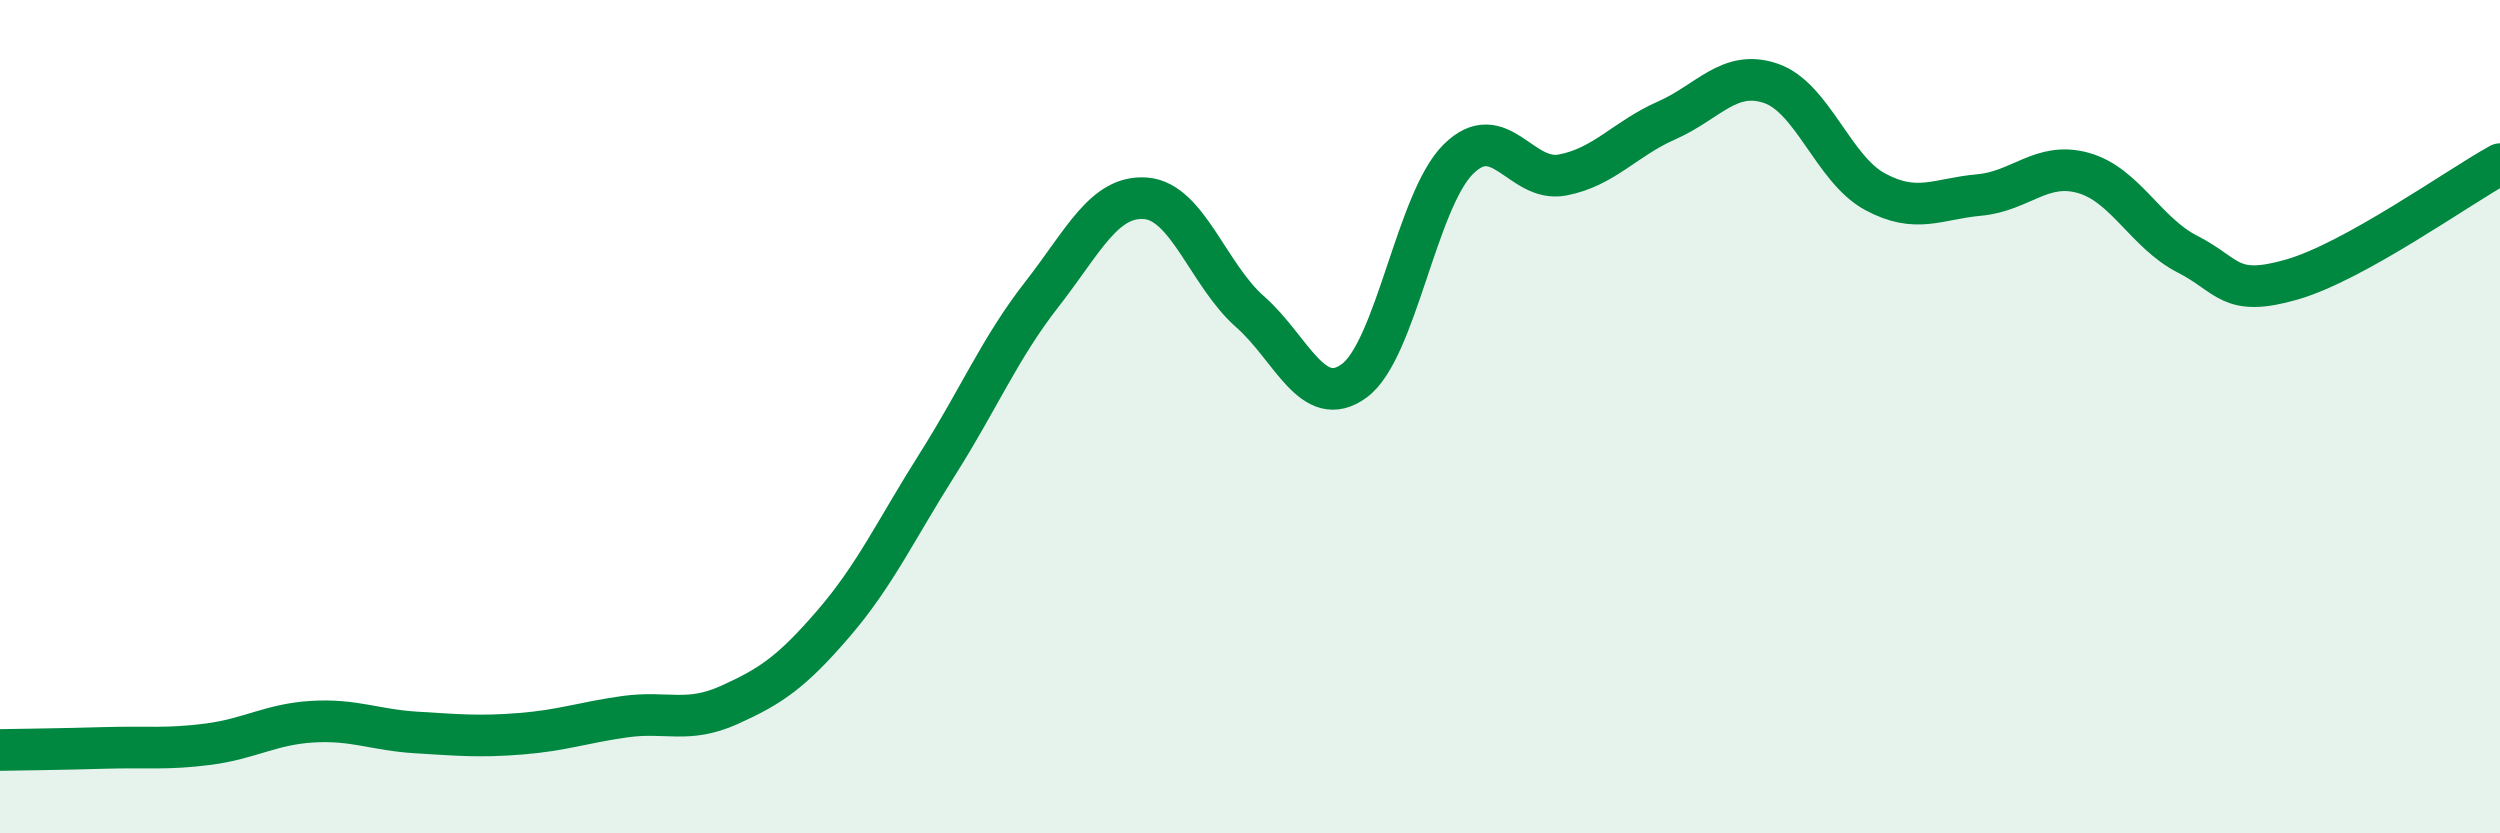 
    <svg width="60" height="20" viewBox="0 0 60 20" xmlns="http://www.w3.org/2000/svg">
      <path
        d="M 0,18 C 0.5,17.99 1.5,17.98 2.5,17.95 C 3.5,17.92 4,17.99 5,17.86 C 6,17.73 6.5,17.38 7.5,17.32 C 8.5,17.26 9,17.52 10,17.58 C 11,17.64 11.5,17.69 12.5,17.61 C 13.5,17.53 14,17.34 15,17.2 C 16,17.06 16.5,17.37 17.5,16.92 C 18.5,16.47 19,16.13 20,14.97 C 21,13.81 21.5,12.72 22.5,11.14 C 23.5,9.56 24,8.35 25,7.07 C 26,5.79 26.5,4.68 27.5,4.76 C 28.5,4.84 29,6.6 30,7.48 C 31,8.36 31.5,9.87 32.5,9.14 C 33.5,8.41 34,4.81 35,3.82 C 36,2.83 36.5,4.39 37.5,4.2 C 38.5,4.01 39,3.33 40,2.89 C 41,2.45 41.5,1.66 42.5,2 C 43.5,2.34 44,4.06 45,4.6 C 46,5.14 46.5,4.77 47.5,4.68 C 48.5,4.59 49,3.87 50,4.15 C 51,4.43 51.5,5.59 52.5,6.1 C 53.5,6.61 53.5,7.14 55,6.71 C 56.5,6.28 59,4.49 60,3.94L60 20L0 20Z"
        fill="#008740"
        opacity="0.1"
        stroke-linecap="round"
        stroke-linejoin="round"
      />
      <path
        d="M 0,18 C 0.5,17.99 1.5,17.98 2.5,17.95 C 3.5,17.92 4,17.99 5,17.86 C 6,17.73 6.5,17.38 7.5,17.32 C 8.5,17.26 9,17.52 10,17.58 C 11,17.64 11.5,17.69 12.5,17.61 C 13.5,17.53 14,17.34 15,17.2 C 16,17.06 16.5,17.37 17.5,16.92 C 18.5,16.47 19,16.13 20,14.97 C 21,13.81 21.5,12.72 22.5,11.14 C 23.5,9.56 24,8.35 25,7.07 C 26,5.79 26.5,4.68 27.5,4.76 C 28.5,4.84 29,6.6 30,7.48 C 31,8.36 31.5,9.87 32.5,9.14 C 33.5,8.41 34,4.81 35,3.82 C 36,2.83 36.5,4.39 37.5,4.2 C 38.5,4.01 39,3.33 40,2.89 C 41,2.45 41.5,1.66 42.5,2 C 43.5,2.34 44,4.06 45,4.6 C 46,5.14 46.5,4.77 47.5,4.68 C 48.5,4.59 49,3.87 50,4.15 C 51,4.43 51.5,5.59 52.5,6.1 C 53.5,6.61 53.5,7.14 55,6.71 C 56.5,6.28 59,4.49 60,3.94"
        stroke="#008740"
        stroke-width="1"
        fill="none"
        stroke-linecap="round"
        stroke-linejoin="round"
      />
    </svg>
  